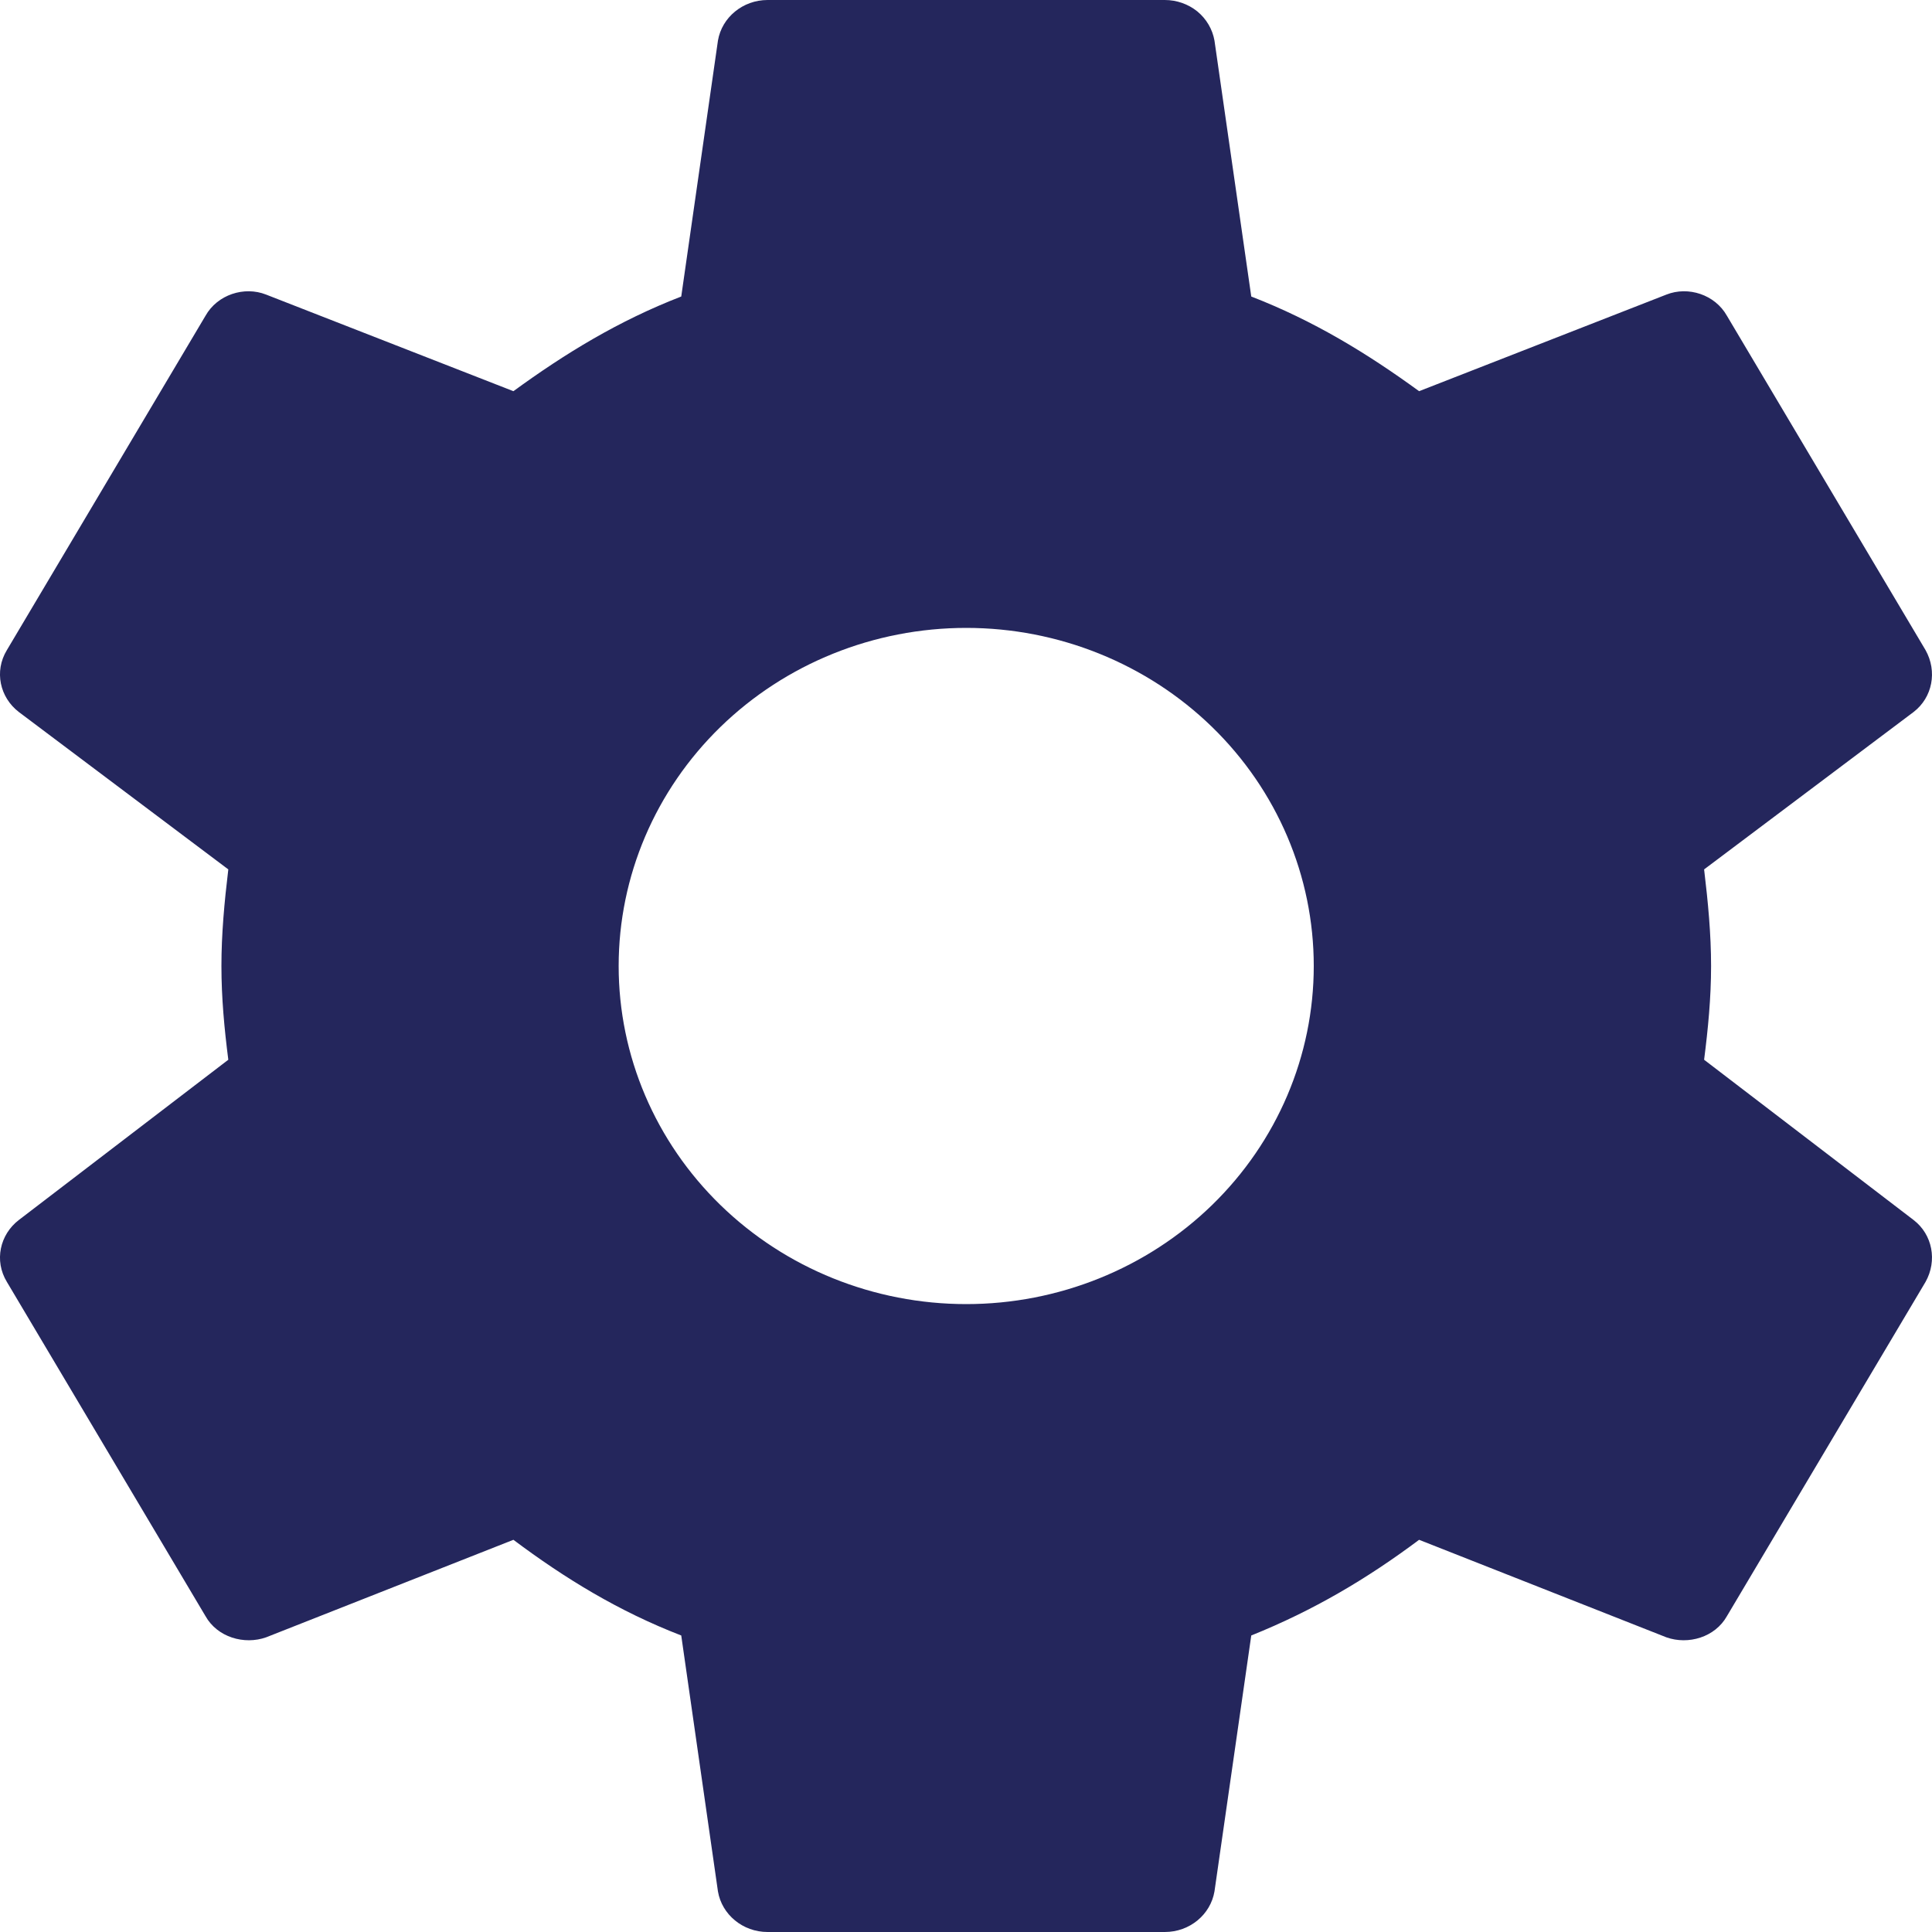 <svg width="23" height="23" viewBox="0 0 23 23" fill="none" xmlns="http://www.w3.org/2000/svg">
<path d="M11.503 15.525C10.405 15.525 9.353 15.101 8.577 14.346C7.801 13.591 7.365 12.568 7.365 11.5C7.365 10.432 7.801 9.409 8.577 8.654C9.353 7.899 10.405 7.475 11.503 7.475C12.6 7.475 13.652 7.899 14.429 8.654C15.205 9.409 15.64 10.432 15.64 11.5C15.64 12.568 15.205 13.591 14.429 14.346C13.652 15.101 12.6 15.525 11.503 15.525ZM20.287 12.616C20.334 12.248 20.37 11.88 20.37 11.5C20.37 11.12 20.334 10.741 20.287 10.35L22.781 8.476C23.006 8.303 23.065 7.992 22.923 7.739L20.559 3.76C20.417 3.507 20.098 3.404 19.838 3.507L16.894 4.657C16.279 4.209 15.64 3.818 14.896 3.53L14.458 0.483C14.434 0.348 14.362 0.225 14.254 0.136C14.145 0.048 14.008 -0 13.867 2.10849e-06H9.138C8.843 2.10849e-06 8.594 0.207 8.547 0.483L8.11 3.53C7.365 3.818 6.726 4.209 6.112 4.657L3.168 3.507C2.908 3.404 2.588 3.507 2.446 3.76L0.082 7.739C-0.072 7.992 -0.001 8.303 0.224 8.476L2.718 10.35C2.671 10.741 2.636 11.12 2.636 11.5C2.636 11.88 2.671 12.248 2.718 12.616L0.224 14.524C-0.001 14.697 -0.072 15.008 0.082 15.261L2.446 19.239C2.588 19.492 2.908 19.584 3.168 19.492L6.112 18.331C6.726 18.791 7.365 19.182 8.11 19.47L8.547 22.517C8.594 22.793 8.843 23 9.138 23H13.867C14.163 23 14.411 22.793 14.458 22.517L14.896 19.47C15.64 19.171 16.279 18.791 16.894 18.331L19.838 19.492C20.098 19.584 20.417 19.492 20.559 19.239L22.923 15.261C23.065 15.008 23.006 14.697 22.781 14.524L20.287 12.616Z" fill="#24265C"/>
</svg>
